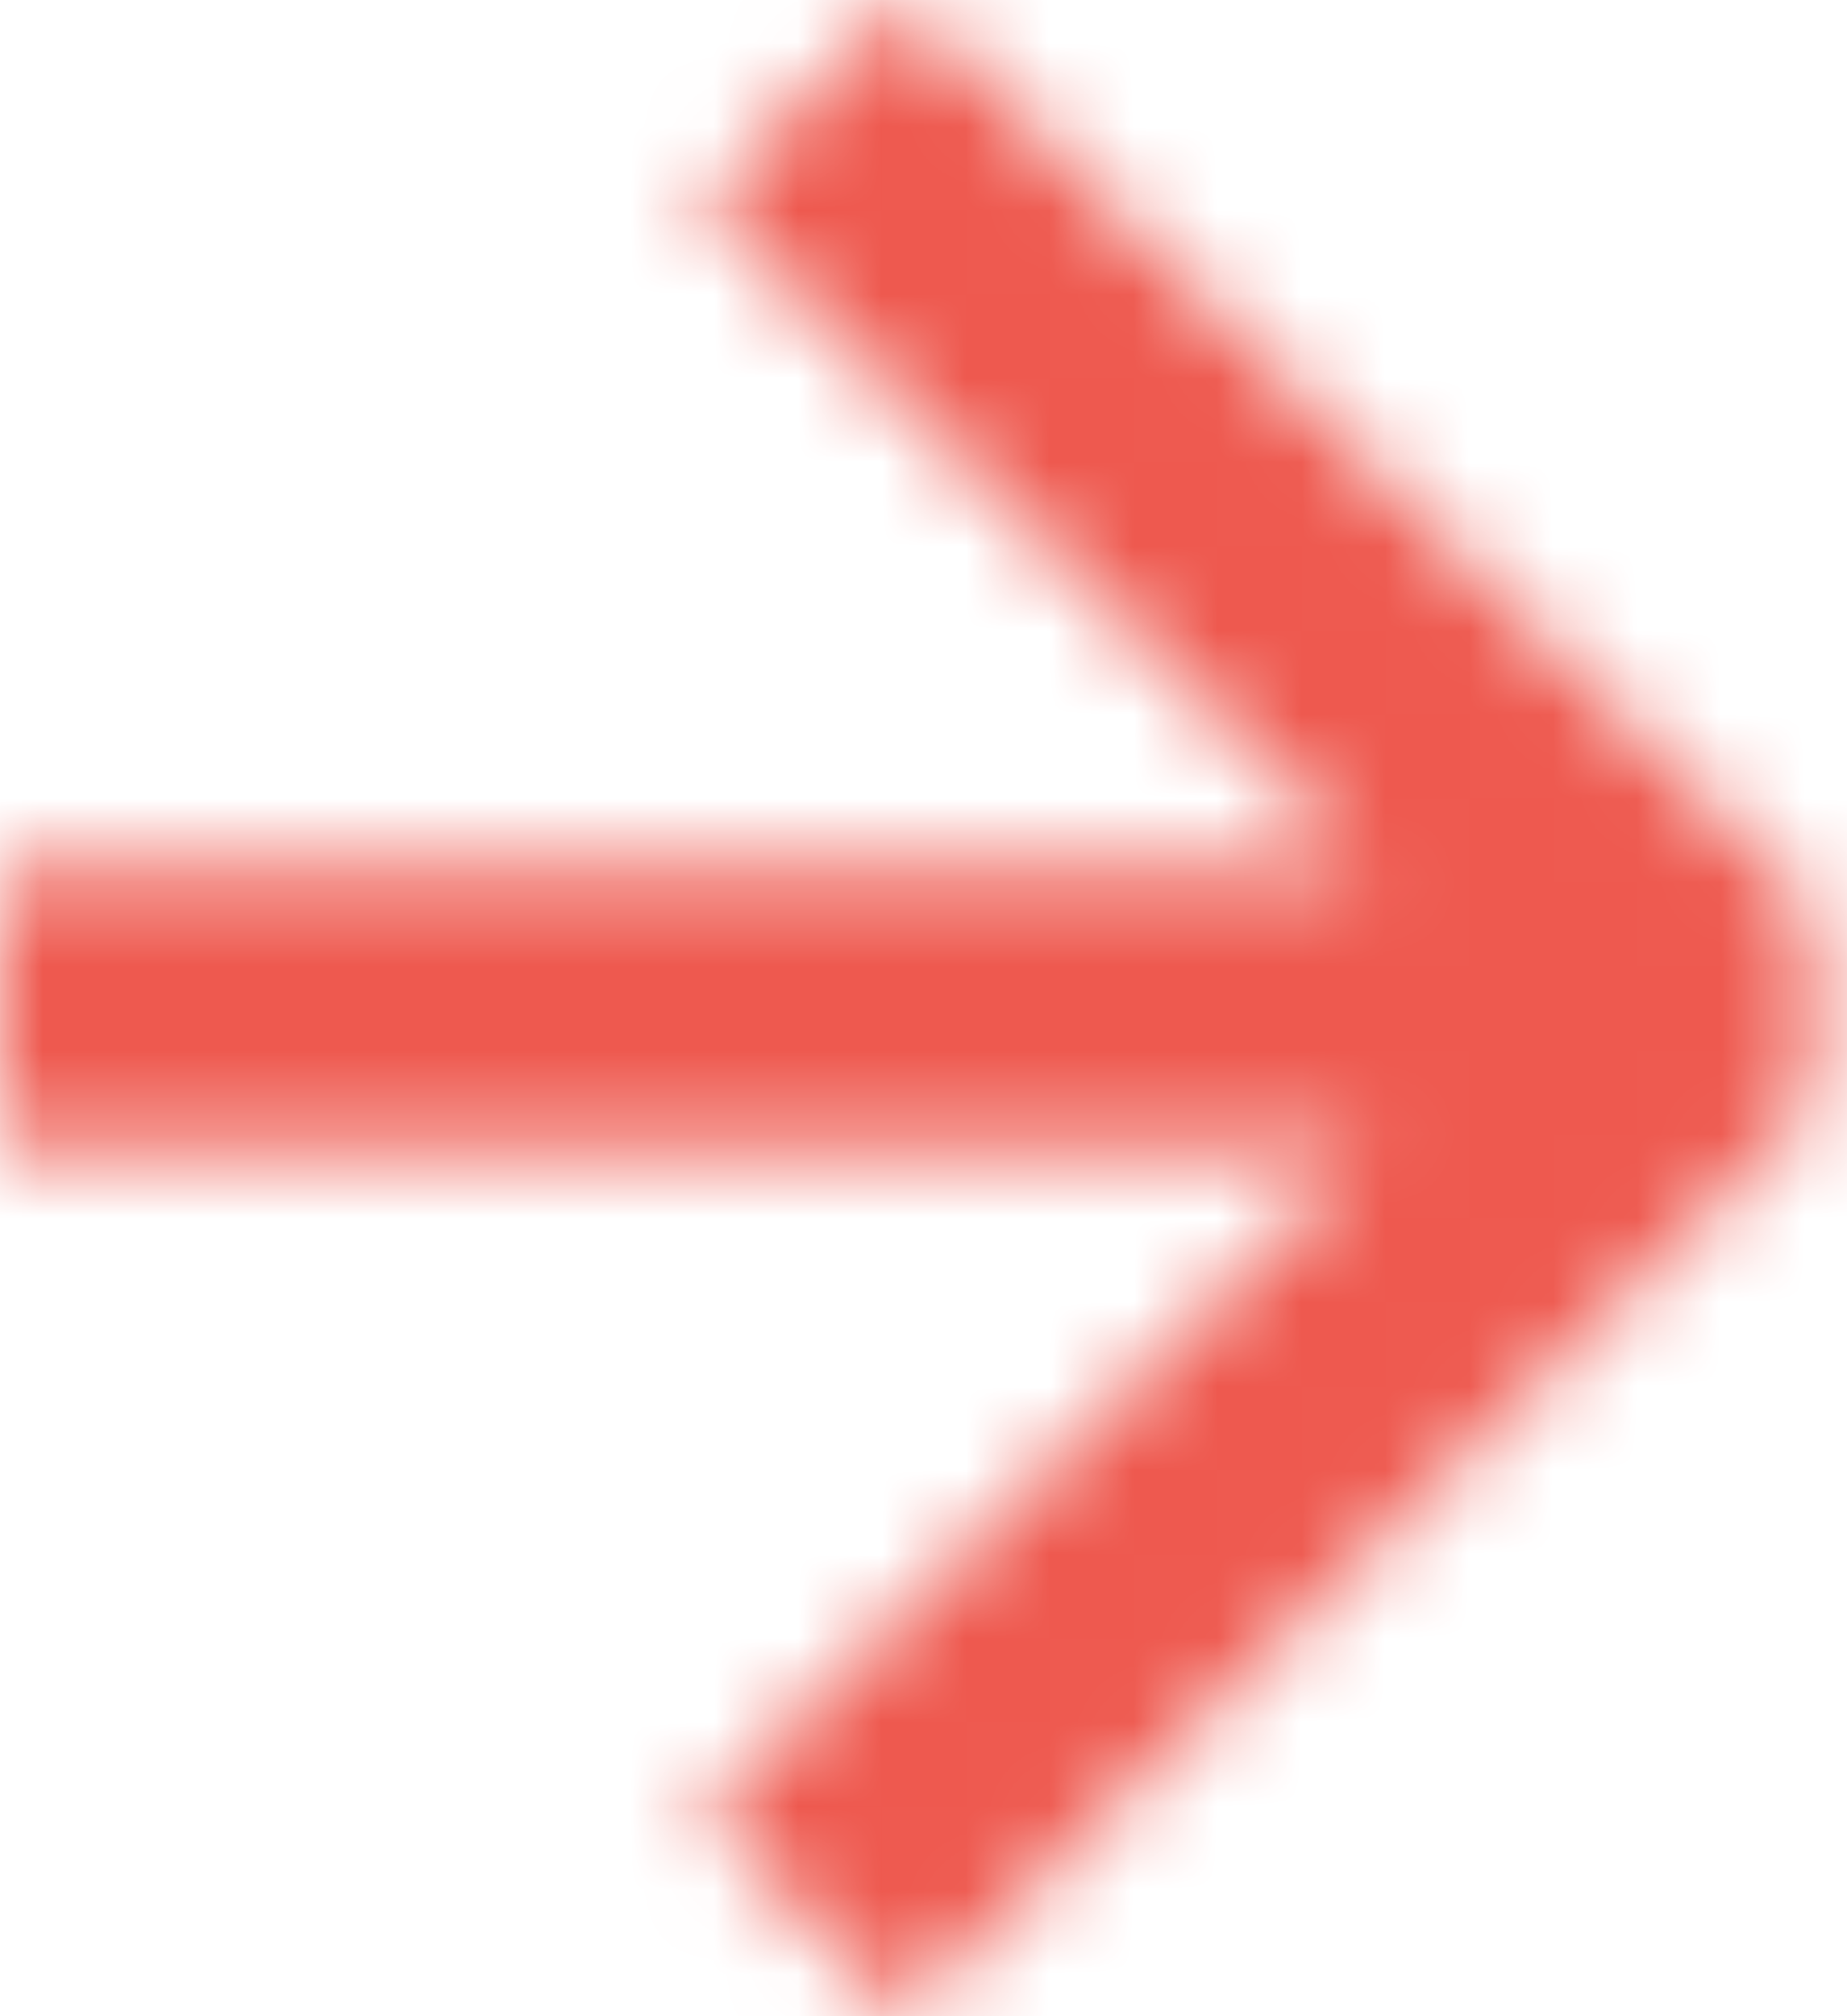 <svg width="22" height="24" viewBox="0 0 22 24" fill="none" xmlns="http://www.w3.org/2000/svg">
<mask id="path-1-inside-1_25_112" fill="white">
<path fill-rule="evenodd" clip-rule="evenodd" d="M10.765 9.87906e-07L21.565 10.8C21.565 11.046 21.565 13.011 21.565 13.2L10.765 24C10.607 23.879 8.365 21.6 8.365 21.6L16.268 13.697L2.57205e-05 13.697L2.41178e-05 10.303L16.268 10.303L8.365 2.4C8.485 2.242 9.758 0.969 10.765 9.87906e-07Z"/>
</mask>
<path d="M12.179 22.586L9.779 20.186L6.95 23.014L9.35 25.414L12.179 22.586ZM21.565 10.8L25.565 10.8L25.565 9.143L24.393 7.972L21.565 10.8ZM10.765 9.87906e-07L13.593 -2.828L10.818 -5.604L7.99 -2.881L10.765 9.87906e-07ZM21.565 13.2L24.393 16.028L25.565 14.857L25.565 13.2L21.565 13.2ZM10.765 24L8.338 27.18L11.119 29.302L13.593 26.828L10.765 24ZM8.365 21.6L5.536 18.772L2.731 21.577L5.513 24.405L8.365 21.6ZM16.268 13.697L19.096 16.526L25.924 9.697L16.268 9.697L16.268 13.697ZM2.57205e-05 13.697L-4 13.697L-4 17.697L2.53614e-05 17.697L2.57205e-05 13.697ZM2.41178e-05 10.303L2.44769e-05 6.303L-4 6.303L-4 10.303L2.41178e-05 10.303ZM16.268 10.303L16.268 14.303L25.924 14.303L19.096 7.475L16.268 10.303ZM8.365 2.4L5.185 -0.027L3.062 2.754L5.536 5.228L8.365 2.4ZM24.393 7.972L13.593 -2.828L7.936 2.828L18.736 13.628L24.393 7.972ZM25.565 13.2C25.565 13.021 25.565 11.035 25.565 10.8L17.565 10.8C17.565 10.923 17.565 11.476 17.565 12.021C17.565 12.567 17.565 13.105 17.565 13.2L25.565 13.2ZM13.593 26.828L24.393 16.028L18.736 10.372L7.936 21.172L13.593 26.828ZM13.439 10.869L5.536 18.772L11.193 24.428L19.096 16.526L13.439 10.869ZM2.53614e-05 17.697L16.268 17.697L16.268 9.697L2.60796e-05 9.697L2.53614e-05 17.697ZM-4 10.303L-4 13.697L4 13.697L4 10.303L-4 10.303ZM16.268 6.303L2.44769e-05 6.303L2.56661e-05 14.303L16.268 14.303L16.268 6.303ZM5.536 5.228L13.439 13.131L19.096 7.475L11.193 -0.428L5.536 5.228ZM8.365 21.6C5.513 24.405 5.513 24.405 5.513 24.405C5.513 24.405 5.513 24.405 5.513 24.405C5.513 24.405 5.513 24.405 5.513 24.405C5.514 24.406 5.514 24.406 5.515 24.407C5.516 24.408 5.518 24.41 5.52 24.412C5.524 24.416 5.531 24.423 5.539 24.431C5.556 24.448 5.58 24.473 5.611 24.505C5.674 24.568 5.763 24.658 5.87 24.767C6.084 24.984 6.372 25.276 6.666 25.572C6.958 25.866 7.262 26.171 7.505 26.413C7.626 26.533 7.741 26.646 7.836 26.738C7.883 26.783 7.936 26.835 7.989 26.884C7.993 26.887 8.149 27.036 8.338 27.18L13.191 20.82C13.305 20.907 13.385 20.979 13.394 20.986C13.418 21.008 13.433 21.022 13.434 21.023C13.437 21.025 13.426 21.015 13.396 20.986C13.338 20.93 13.252 20.846 13.141 20.735C12.919 20.515 12.633 20.228 12.345 19.938C12.059 19.649 11.776 19.363 11.565 19.149C11.46 19.042 11.372 18.953 11.311 18.892C11.281 18.86 11.257 18.836 11.241 18.82C11.233 18.812 11.227 18.805 11.223 18.801C11.22 18.799 11.219 18.798 11.218 18.797C11.217 18.796 11.217 18.796 11.217 18.795C11.217 18.795 11.217 18.795 11.216 18.795C11.216 18.795 11.216 18.795 11.216 18.795C11.216 18.795 11.216 18.795 8.365 21.6ZM7.99 -2.881C7.467 -2.378 6.879 -1.799 6.404 -1.324C6.167 -1.087 5.95 -0.867 5.778 -0.691C5.711 -0.621 5.396 -0.303 5.185 -0.027L11.544 4.827C11.419 4.99 11.315 5.097 11.387 5.019C11.409 4.995 11.453 4.949 11.52 4.88C11.652 4.743 11.839 4.555 12.061 4.333C12.504 3.889 13.056 3.347 13.539 2.881L7.99 -2.881Z" fill="#EE594F" mask="url(#path-1-inside-1_25_112)"/>
</svg>
